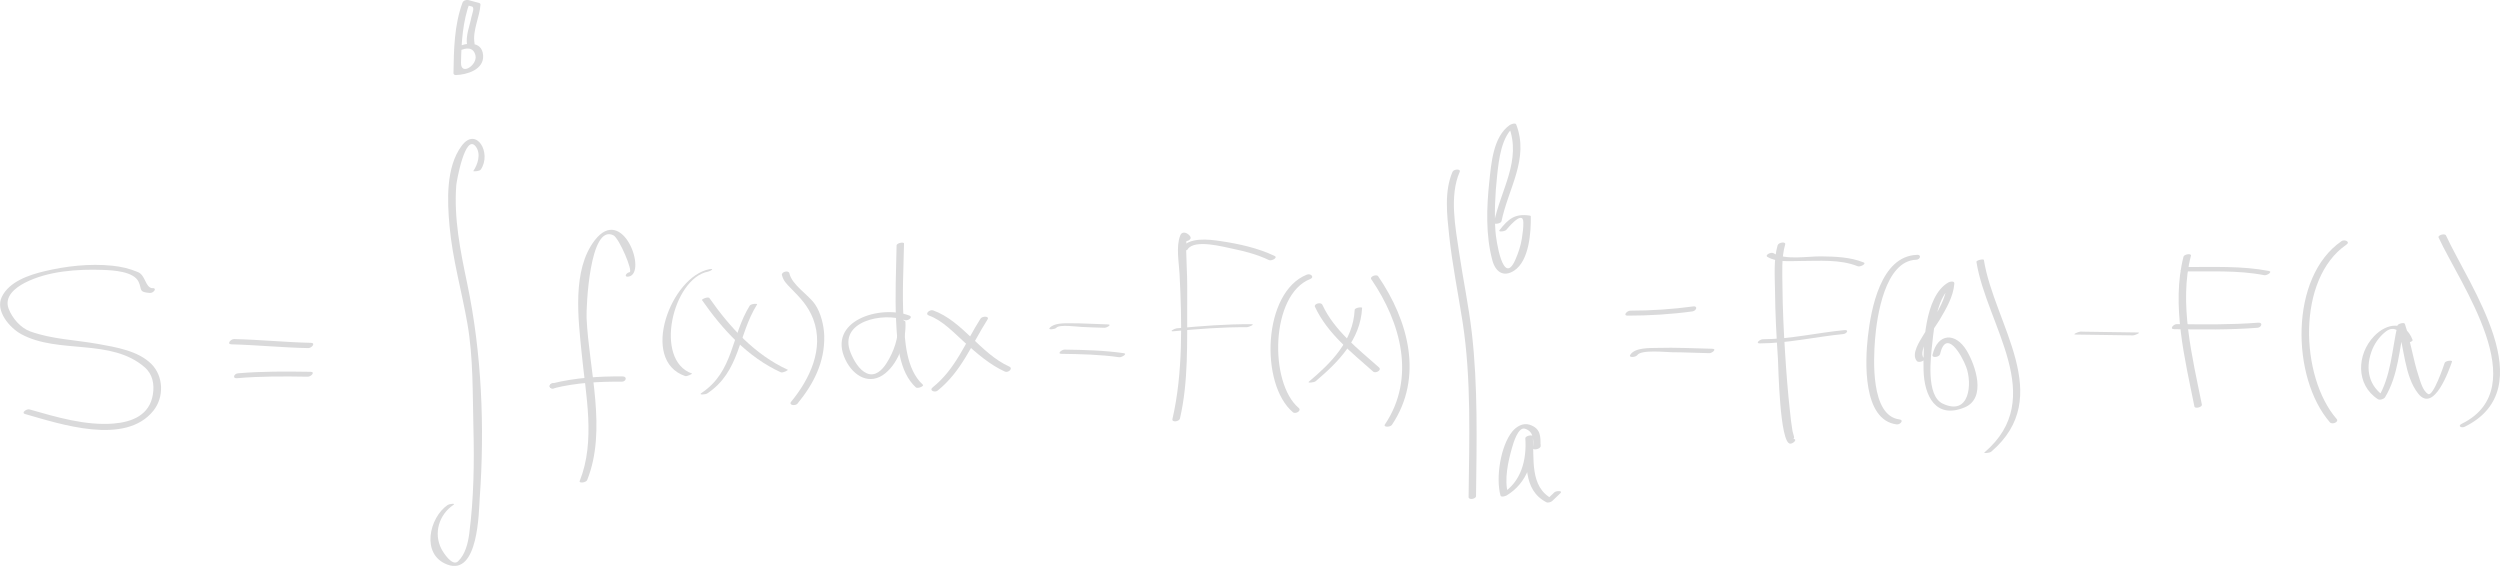 <?xml version="1.0" encoding="UTF-8"?>
<svg id="_圖層_2" data-name="圖層_2" xmlns="http://www.w3.org/2000/svg" viewBox="0 0 265.73 60.15">
  <defs>
    <style>
      .cls-1 {
        fill: #dadadb;
      }
    </style>
  </defs>
  <g id="_圖層_1-2" data-name="圖層_1">
    <g>
      <path class="cls-1" d="M16.22,30.64c-.8-.06-.72-1.37-1.56-1.72-.91-.38-1.77-.58-2.75-.68-2.4-.24-4.89.04-7.22.6-1.63.39-3.72,1.1-4.5,2.72-.72,1.49.85,3.3,2.07,3.96,3.96,2.15,9.54.4,13.12,3.52.86.75,1.04,1.82.87,2.89-.35,2.19-2.2,2.93-4.18,3.09-2.99.24-6.08-.69-8.93-1.5-.31-.09-.93.36-.47.49,3.75,1.07,10.64,3.38,13.63-.35,1.16-1.44,1.09-3.66-.2-4.96-1.41-1.42-3.8-1.8-5.68-2.14-2.38-.43-4.91-.5-7.2-1.33-1.04-.38-1.91-1.4-2.3-2.41-.5-1.3.71-2.24,1.72-2.76,2.45-1.26,5.61-1.47,8.32-1.37,1.03.04,3.26.14,3.78,1.28.38.84-.04,1.07,1.19,1.17.35.03.82-.49.29-.53h0Z"/>
      <path class="cls-1" d="M24.6,36.6c2.73.07,5.45.35,8.17.4.37,0,.81-.55.28-.56-2.73-.06-5.45-.34-8.17-.4-.37,0-.81.55-.28.56h0Z"/>
      <path class="cls-1" d="M25.2,40.2c2.5-.22,5.01-.2,7.52-.16.35,0,.82-.52.29-.52-2.58-.04-5.15-.06-7.72.16-.42.04-.63.57-.09.52h0Z"/>
      <path class="cls-1" d="M51.1,18.03c1.2-1.76-.47-4.63-2.03-2.53-1.69,2.27-1.53,5.85-1.29,8.5.31,3.53,1.31,6.97,1.91,10.45.62,3.59.54,7.35.63,10.98.1,3.76.04,7.54-.44,11.27-.13,1.02-.42,2.24-1.2,2.97-.61.58-1.58-.97-1.76-1.32-.86-1.68-.25-3.65,1.27-4.68.32-.22-.47-.09-.6,0-1.97,1.34-2.87,5.29-.04,6.34,3.3,1.22,3.34-5.62,3.44-7.04.54-7.56.22-15.47-1.34-22.88-.72-3.44-1.42-6.89-1.15-10.42.02-.32.95-5.61,2.08-4.08.57.77.2,1.89-.27,2.59-.04.06.65.04.78-.15h0Z"/>
      <path class="cls-1" d="M50.44,4.6c-.24-1.32.54-2.77.63-4.1,0-.11-.06-.16-.16-.19-.37-.1-.75-.2-1.12-.3-.22-.06-.55.05-.63.27-.88,2.4-.92,4.97-.96,7.5,0,.13.12.2.25.2,1.17-.04,3.01-.57,2.9-2.1-.11-1.59-1.85-1.36-2.88-.83-.48.25-.04.55.32.37.77-.39,1.55-.43,1.75.49.22,1-1.56,2.19-1.54.77.04-2.2.18-4.4.95-6.48-.21.09-.42.18-.63.27.28.07.55.15.83.22.34.09.03.77-.04,1.12-.19.98-.64,1.99-.46,3,.05.3.85.1.79-.21h0Z"/>
      <path class="cls-1" d="M66.82,29.4c2.03-.36-.63-7.73-3.61-3.85-2.43,3.16-1.74,8.36-1.38,12.03.43,4.4,1.49,9.29-.21,13.54-.11.28.68.18.79-.09,2.13-5.32.19-11.71-.06-17.22-.05-1.13.32-10.06,2.85-8.8.62.31,2.12,3.85,1.72,3.92-.38.07-.64.56-.1.47h0Z"/>
      <path class="cls-1" d="M58.76,41.29c.45,0,.61-.57.07-.57-.45,0-.61.57-.07.57h0Z"/>
      <path class="cls-1" d="M58.86,41.27c2.36-.59,4.81-.72,7.24-.7.45,0,.61-.56.07-.56-2.5-.02-5.02.14-7.45.74-.49.12-.35.65.14.53h0Z"/>
      <path class="cls-1" d="M75.42,28.61c-4.09.76-7.47,9.68-2.6,11.36.22.07.78-.25.75-.26-4.13-1.42-2.05-10.14,1.7-10.84.3-.06.71-.36.16-.26h0Z"/>
      <path class="cls-1" d="M74.62,31.9c2.17,3.11,4.86,6.07,8.37,7.67.21.1.84-.23.74-.27-3.48-1.59-6.16-4.52-8.32-7.61-.14-.2-.86.11-.79.21h0Z"/>
      <path class="cls-1" d="M79.69,32.49c-1.99,3.2-1.69,7.01-5.14,9.29-.34.23.46.15.61.05,3.52-2.33,3.26-6.18,5.31-9.47.08-.12-.65-.08-.78.13h0Z"/>
      <path class="cls-1" d="M83.12,29.25c.13.58.5.94.91,1.36,1.03,1.05,1.86,1.88,2.41,3.31,1.19,3.14-.37,6.37-2.34,8.77-.32.39.44.48.66.22,1.73-2.11,2.92-4.43,2.85-7.22-.03-1.07-.36-2.44-.97-3.33-.72-1.06-2.45-2.04-2.74-3.32-.08-.35-.87-.15-.79.21h0Z"/>
      <path class="cls-1" d="M96.65,33.54c-3.09-1.18-8.78.55-6.78,4.71.84,1.74,2.59,2.77,4.24,1.42,1.48-1.21,2.23-3.59,2.13-5.44-.02-.32-.81-.14-.79.21.08,1.45-.44,2.94-1.21,4.15-.45.72-1.2,1.49-2.11,1.09-.82-.36-1.39-1.39-1.71-2.17-1.39-3.39,3.49-4.35,5.76-3.48.3.11.93-.31.47-.49h0Z"/>
      <path class="cls-1" d="M95.3,26.09c-.05,2.68-.18,5.35-.05,8.03.11,2.3.28,5.39,2.1,7.06.18.16.91-.13.74-.29-1.8-1.65-1.91-4.72-2.05-6.98-.16-2.68,0-5.36.05-8.03,0-.19-.78-.06-.79.21h0Z"/>
      <path class="cls-1" d="M98.74,33.54c1.47.53,2.68,1.86,3.82,2.88,1.31,1.17,2.65,2.35,4.26,3.08.34.15.91-.33.45-.54-3.07-1.39-4.94-4.83-8.09-5.97-.35-.12-.93.37-.45.54h0Z"/>
      <path class="cls-1" d="M104.22,33.87c-1.63,2.56-2.63,5.34-5.08,7.3-.42.34.22.59.52.35,2.55-2.05,3.61-4.89,5.31-7.57.23-.37-.57-.37-.75-.08h0Z"/>
      <path class="cls-1" d="M112.28,34.84c.32-.39,2.27-.1,2.69-.09.81.03,1.62.08,2.43.09.24,0,.86-.35.33-.36-1.34-.03-2.68-.13-4.02-.12-.62,0-1.71-.03-2.15.51-.18.22.59.13.72-.03h0Z"/>
      <path class="cls-1" d="M112.85,37.61c2.04.03,4.09.07,6.11.36.25.04.93-.37.48-.43-2.08-.3-4.19-.35-6.29-.38-.3,0-.84.45-.31.45h0Z"/>
      <path class="cls-1" d="M126.53,25.16c-.2-.35-.85-.71-1.08-.13-.47,1.2-.13,2.89-.07,4.14.25,4.96.37,10.5-.76,15.37-.09.38.72.29.8-.06.91-3.93.75-8.09.77-12.09,0-1.33.02-2.64-.05-3.96-.03-.63-.05-1.26-.06-1.89,0-.32,0-.63.03-.95.02-.38-.53-.49-.31-.09.17.31.93.01.72-.35h0Z"/>
      <path class="cls-1" d="M126.25,26.48c.75-1.08,3.78-.24,4.78-.04,1.29.27,2.64.62,3.84,1.2.28.14.99-.25.62-.43-1.78-.85-3.79-1.29-5.73-1.58-1.28-.19-3.38-.46-4.24.78-.23.34.57.32.75.07h0Z"/>
      <path class="cls-1" d="M124.72,35.21c2.6-.24,5.21-.45,7.82-.43.16,0,.9-.31.51-.32-2.67-.02-5.33.19-7.99.44-.2.02-.86.36-.34.31h0Z"/>
      <path class="cls-1" d="M138.91,29.19c-4.7,1.87-5.01,11.65-1.48,14.63.27.23.96-.16.61-.46-3.16-2.67-3-12.03,1.22-13.7.5-.2.06-.63-.35-.47h0Z"/>
      <path class="cls-1" d="M139.77,32.61c1.32,2.84,3.89,4.85,6.19,6.89.25.22.95-.15.61-.45-2.21-1.96-4.74-3.91-6.01-6.65-.16-.34-.94-.1-.79.21h0Z"/>
      <path class="cls-1" d="M143.99,32.95c-.17,3.3-2.49,5.62-4.88,7.63-.18.15.57.08.72-.05,2.44-2.06,4.78-4.43,4.95-7.8,0-.13-.78-.03-.79.21h0Z"/>
      <path class="cls-1" d="M145.77,29.7c3.13,4.59,4.75,10.47,1.44,15.41-.22.33.58.3.74.05,3.39-5.06,1.76-11.08-1.46-15.79-.17-.26-.94.02-.73.33h0Z"/>
      <path class="cls-1" d="M154.4,18.24c-.9,2.08-.6,4.57-.37,6.75.33,3.11.96,6.19,1.44,9.28.93,6.04.7,12.46.63,18.56,0,.36.79.2.79-.09.07-5.73.21-11.7-.45-17.39-.33-2.83-.92-5.64-1.34-8.46-.39-2.67-1.07-6.04.05-8.61.16-.37-.63-.3-.74-.04h0Z"/>
      <path class="cls-1" d="M159.59,23.55c.72-3.53,2.98-6.67,1.57-10.32-.08-.22-.59-.01-.7.07-1.76,1.25-1.95,4.08-2.16,6.02-.29,2.71-.39,5.68.32,8.33.33,1.25,1.19,1.86,2.33,1.11,1.6-1.06,1.79-4.08,1.76-5.77,0-.06-.11-.07-.15-.08-1.54-.22-2.23.35-3.17,1.55-.19.24.59.14.72-.03-.01.02,1.78-2.24,1.81-.79.01.58-.07,1.15-.16,1.72-.12.78-.38,1.54-.7,2.27-1.29,2.9-2.05-2.11-2.11-3.1-.12-1.94-.03-3.9.18-5.84.18-1.67.44-4.27,1.94-5.33-.23.02-.47.05-.7.07,1.39,3.61-.86,6.75-1.57,10.23-.05.24.74.1.78-.12h0Z"/>
      <path class="cls-1" d="M162.95,47.43c0,.08,0,.15,0,.23,0,.21.78.08.79-.21.02-1.07.04-1.92-1.17-2.31-.7-.22-1.39.2-1.82.72-1.25,1.52-1.78,4.92-1.26,6.81.06.22.52.06.64,0,2.23-1.34,2.97-3.8,2.79-6.29-.26.07-.53.14-.79.21.2,2.43-.33,5.46,2.23,6.79.17.09.5,0,.63-.13.29-.27.57-.55.86-.82.32-.31-.46-.27-.63-.1-.29.27-.57.55-.86.82.21-.04.42-.09.63-.13-2.44-1.26-1.89-4.34-2.07-6.63-.02-.23-.81-.07-.79.21.16,2.25-.43,4.64-2.48,5.87.21,0,.42,0,.64,0-.42-1.51.01-3.42.43-4.89.14-.49.65-2.25,1.38-2.01.99.32.88,1.29.87,2.11.26-.07.53-.14.79-.21,0-.08,0-.15,0-.23,0-.21-.79-.08-.79.21h0Z"/>
      <path class="cls-1" d="M173.01,33.55c2.28,0,4.62-.14,6.88-.45.42-.06.62-.6.08-.53-2.19.3-4.47.45-6.68.45-.35,0-.82.53-.29.53h0Z"/>
      <path class="cls-1" d="M174.02,37.76c.39-.63,3.07-.32,3.71-.32,1.32,0,2.64.08,3.96.1.31,0,.84-.46.3-.47-1.94-.04-3.88-.15-5.82-.09-.77.02-2.4-.06-2.89.74-.2.33.59.26.74.03h0Z"/>
      <path class="cls-1" d="M188.95,26.06c-.44,1.52-.3,3.28-.28,4.85.02,2.41.15,4.83.31,7.23.05.85.19,9.01,1.31,9.02.34,0,.83-.51.29-.51.26,0,.02-.47-.05-.83-.12-.69-.2-1.39-.27-2.09-.23-2.07-.39-4.15-.52-6.23-.15-2.35-.26-4.7-.28-7.05-.01-1.44-.12-3.06.29-4.47.09-.33-.71-.22-.79.08h0Z"/>
      <path class="cls-1" d="M187.89,27.32c.98.58,2.39.42,3.47.42,1.99,0,4.21-.2,6.1.56.26.11.98-.27.62-.41-1.43-.57-2.98-.62-4.5-.64-1.44-.02-3.78.43-5.08-.34-.25-.15-.97.2-.62.41h0Z"/>
      <path class="cls-1" d="M187.06,36.5c2.99-.01,5.9-.7,8.86-.99.38-.04.66-.48.11-.42-2.89.28-5.74.96-8.66.97-.29,0-.84.44-.31.44h0Z"/>
      <path class="cls-1" d="M203.75,27.09c-3.86.13-4.88,5.79-5.21,8.69-.29,2.55-.59,8.87,3.06,9.33.36.05.82-.46.29-.53-3.08-.39-2.75-6.44-2.59-8.49.19-2.44,1.05-8.37,4.37-8.48.43-.01.62-.55.08-.53h0Z"/>
      <path class="cls-1" d="M210.08,27.84c1.07,6.72,7.66,14.45.85,20.25-.16.13.57.05.71-.07,6.87-5.86.32-13.58-.77-20.39-.02-.14-.82.03-.79.21h0Z"/>
      <path class="cls-1" d="M221.33,35.25c-.07,0-.14,0-.21,0-.17.1-.34.21-.52.31,2.04.03,4.09.06,6.13.09.16,0,.9-.3.52-.31-2.04-.03-4.09-.06-6.13-.09-.16,0-.9.3-.52.31.07,0,.14,0,.21,0,.16,0,.9-.3.52-.31h0Z"/>
      <path class="cls-1" d="M232.09,27.28c-1.31,5.1.15,10.9,1.16,15.93.05.27.85.07.79-.21-1-5-2.47-10.77-1.16-15.82.07-.28-.72-.16-.79.1h0Z"/>
      <path class="cls-1" d="M232.03,28.85c2.89.03,5.79-.15,8.65.4.27.05.93-.36.48-.45-2.92-.56-5.87-.4-8.83-.42-.32,0-.83.47-.3.48h0Z"/>
      <path class="cls-1" d="M231.1,34.99c2.95.04,5.9.08,8.85-.15.43-.03.62-.58.08-.54-2.88.22-5.76.19-8.65.15-.36,0-.82.53-.28.54h0Z"/>
      <path class="cls-1" d="M248.89,25.63c-5.56,3.81-5.35,14.52-1.24,19.26.24.28.99-.04.72-.35-3.9-4.5-4.26-14.91,1.04-18.54.44-.3-.2-.59-.53-.37h0Z"/>
      <path class="cls-1" d="M256.43,36.11c-.79-2.08-2.73-1.78-4.08-.38-1.86,1.94-1.96,5.17.4,6.7.2.13.64-.01.76-.2,1.43-2.35,1.5-5.14,2.1-7.76-.26.06-.52.11-.79.17.74,2.21.73,5.31,2.21,7.19,1.68,2.14,3.31-2.56,3.6-3.39.07-.19-.71-.09-.78.13-.09.28-1.22,3.63-1.76,3.31-.57-.33-.82-1.33-1.01-1.91-.6-1.81-.85-3.73-1.46-5.54-.07-.21-.75-.01-.79.17-.59,2.62-.67,5.41-2.1,7.76.25-.07.51-.14.76-.2-1.7-1.11-2.08-2.9-1.43-4.76.28-.81.8-1.57,1.47-2.11,1.05-.87,1.78.14,2.12,1.05.08.22.86-.02.79-.21h0Z"/>
      <path class="cls-1" d="M259.2,25.24c2.3,4.98,10.25,15.96,2.47,19.8-.49.24-.04.49.31.32,8.34-4.12.54-14.87-1.99-20.33-.13-.27-.9-.02-.79.21h0Z"/>
      <path class="cls-1" d="M204.47,38.04c-.69-.78,1.27-3.32,1.67-4,.7-1.19,1.48-2.48,1.59-3.89.03-.34-.5-.21-.65-.12-2.55,1.48-2.68,6.86-2.62,9.34.07,2.69,1.28,5.22,4.37,3.93,2.35-.99,1.14-4.48.22-6.02-1.19-1.99-3.1-1.89-3.64.44-.08.36.72.25.8-.07.64-2.77,2.29.05,2.78,1.36.66,1.75.38,5.26-2.5,3.89-1.8-.85-1.26-4.97-1.1-6.45.18-1.72.53-5.12,2.21-6.1-.22-.04-.44-.08-.65-.12-.16,1.93-1.53,3.71-2.48,5.33-.38.65-1.38,2.07-.72,2.82.22.24.97-.06.73-.33h0Z"/>
    </g>
  </g>
</svg>
